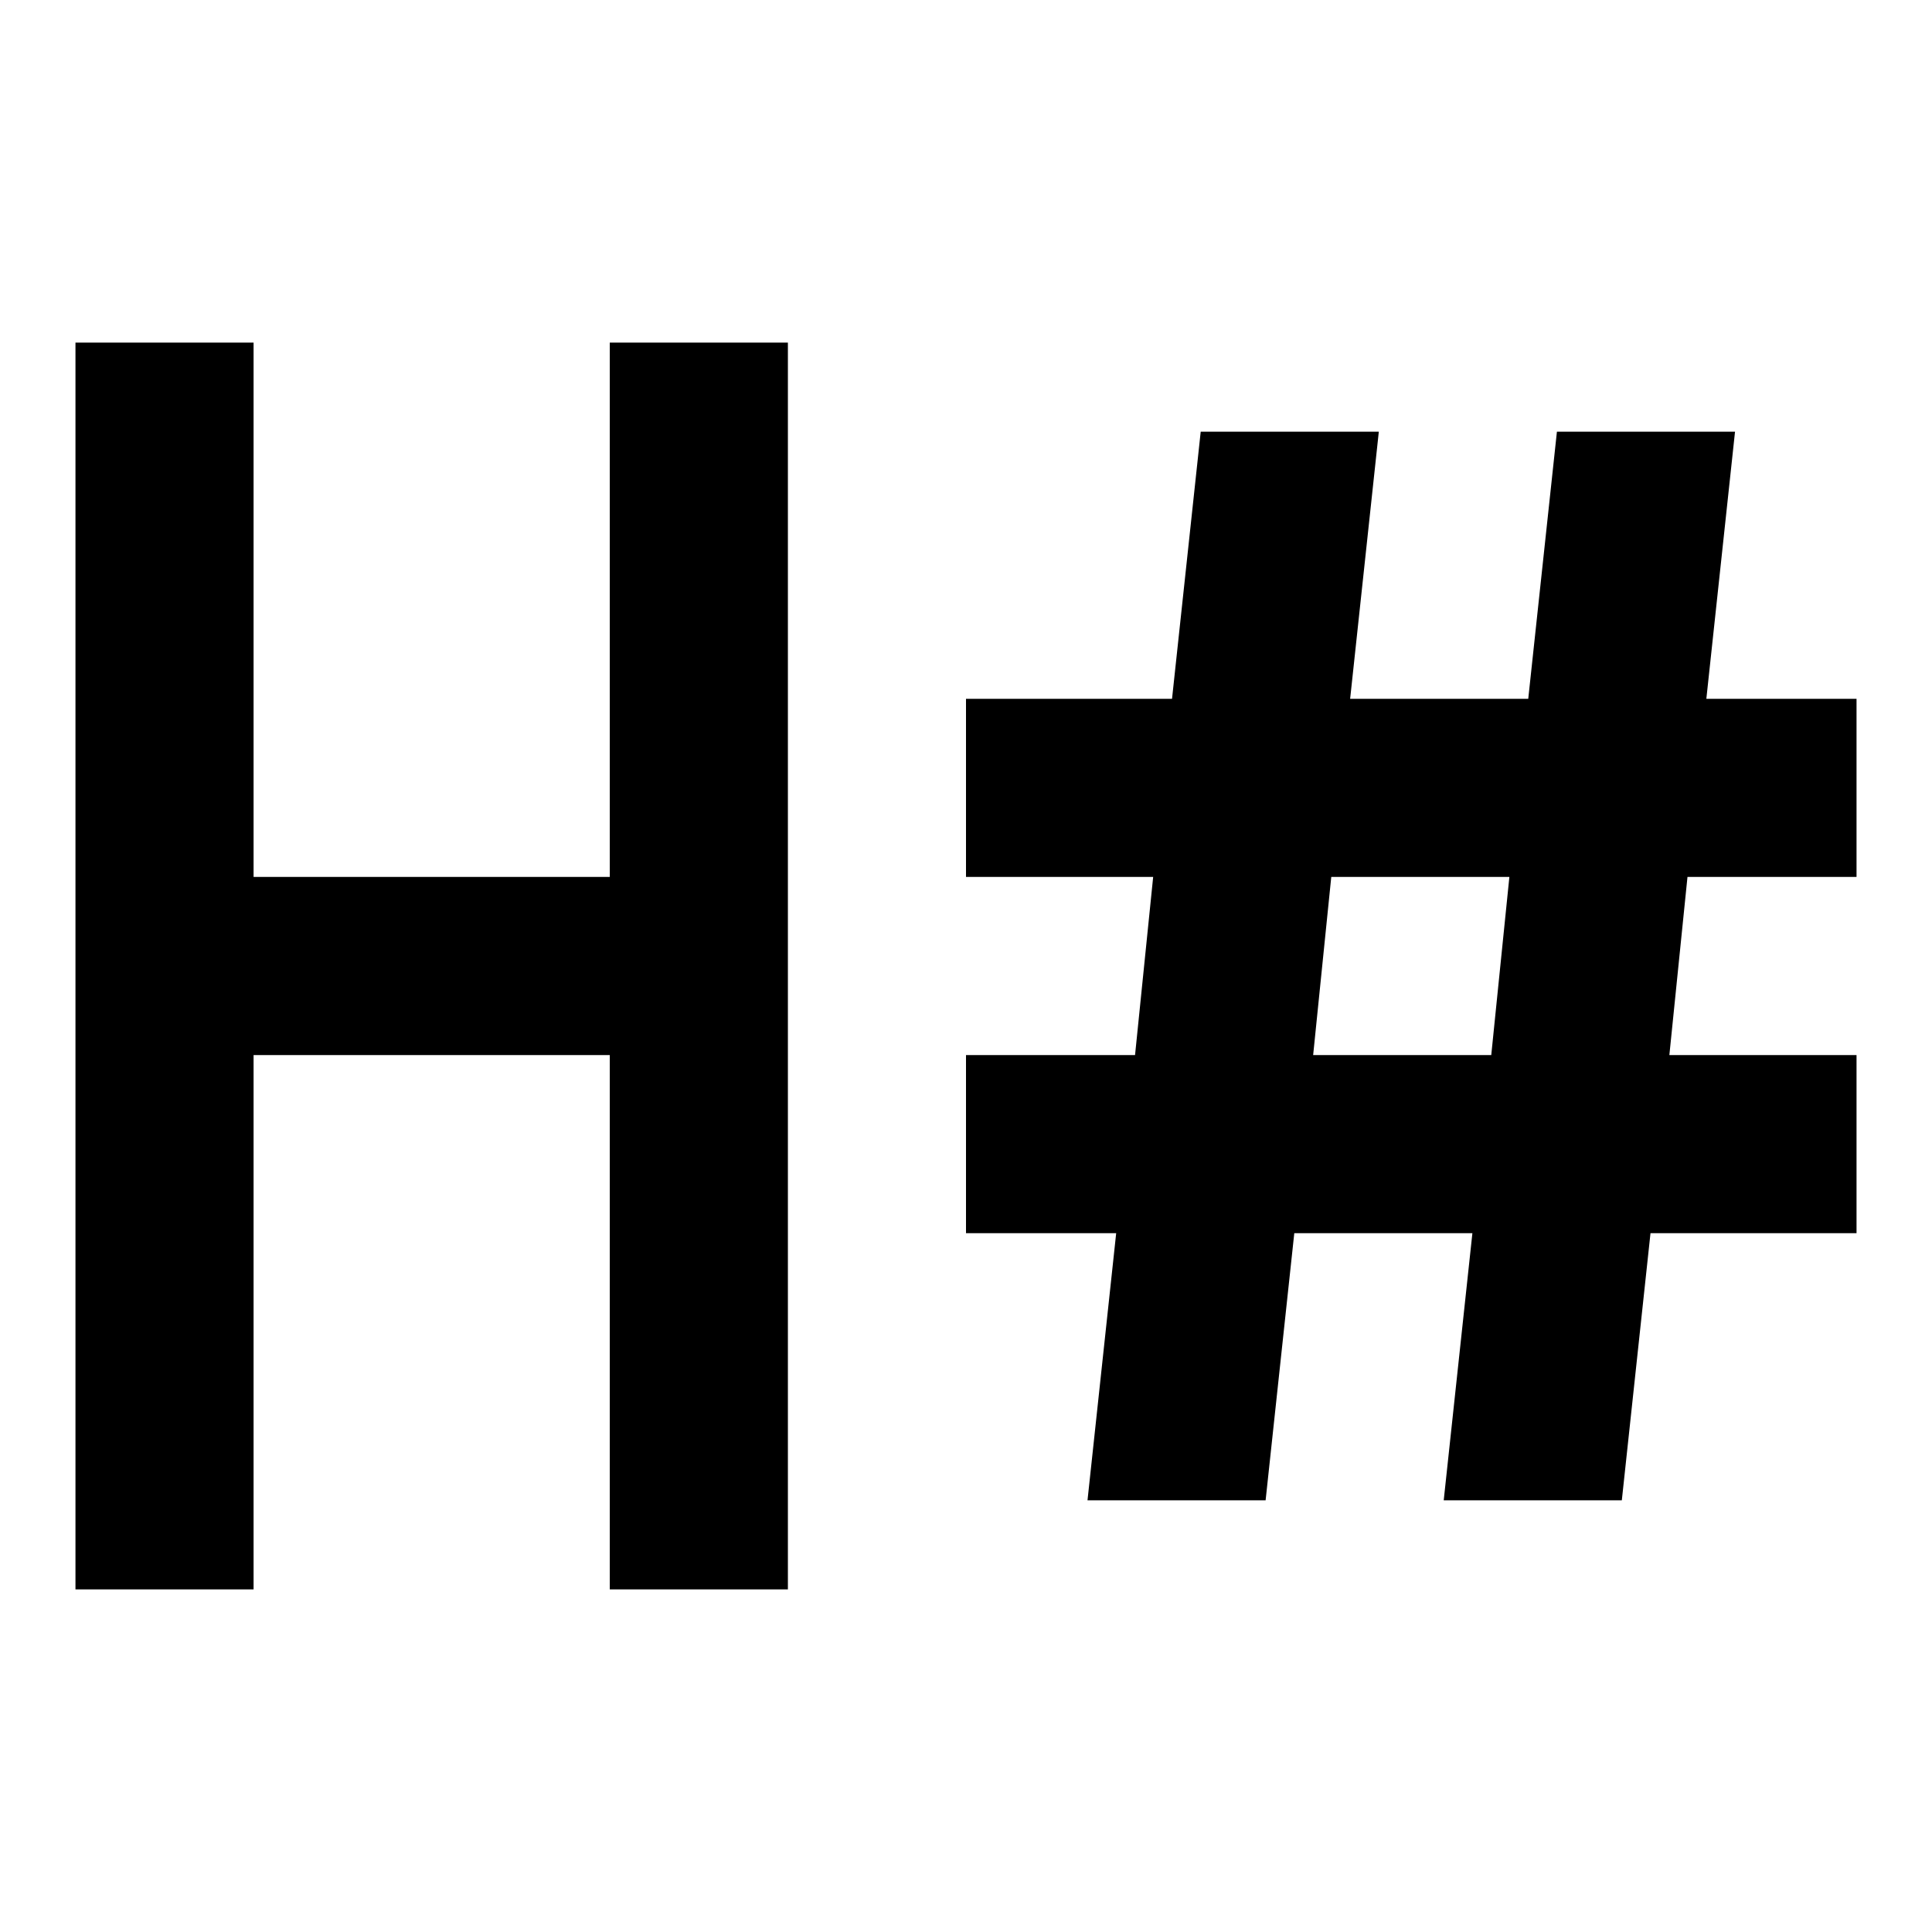 <?xml version="1.0" encoding="utf-8"?>
<!-- Svg Vector Icons : http://www.onlinewebfonts.com/icon -->
<!DOCTYPE svg PUBLIC "-//W3C//DTD SVG 1.1//EN" "http://www.w3.org/Graphics/SVG/1.1/DTD/svg11.dtd">
<svg version="1.1" xmlns="http://www.w3.org/2000/svg" xmlns:xlink="http://www.w3.org/1999/xlink" x="0px" y="0px" viewBox="0 0 256 256" enable-background="new 0 0 256 256" xml:space="preserve">
<g> <path fill="#000000" d="M10,45.4h23.6v70.8h47.2V45.4h23.6v165.2H80.8v-70.8H33.6v70.8H10V45.4 M128,92.6h27.3l3.8-35.4h23.6 l-3.8,35.4h23.6l3.8-35.4h23.6l-3.8,35.4H246v23.6h-22.4l-2.4,23.6H246v23.6h-27.3l-3.8,35.4h-23.6l3.8-35.4h-23.6l-3.8,35.4h-23.6 l3.8-35.4H128v-23.6h22.4l2.4-23.6H128V92.6 M176.4,116.2l-2.4,23.6h23.6l2.4-23.6H176.4z"/></g>
</svg>
